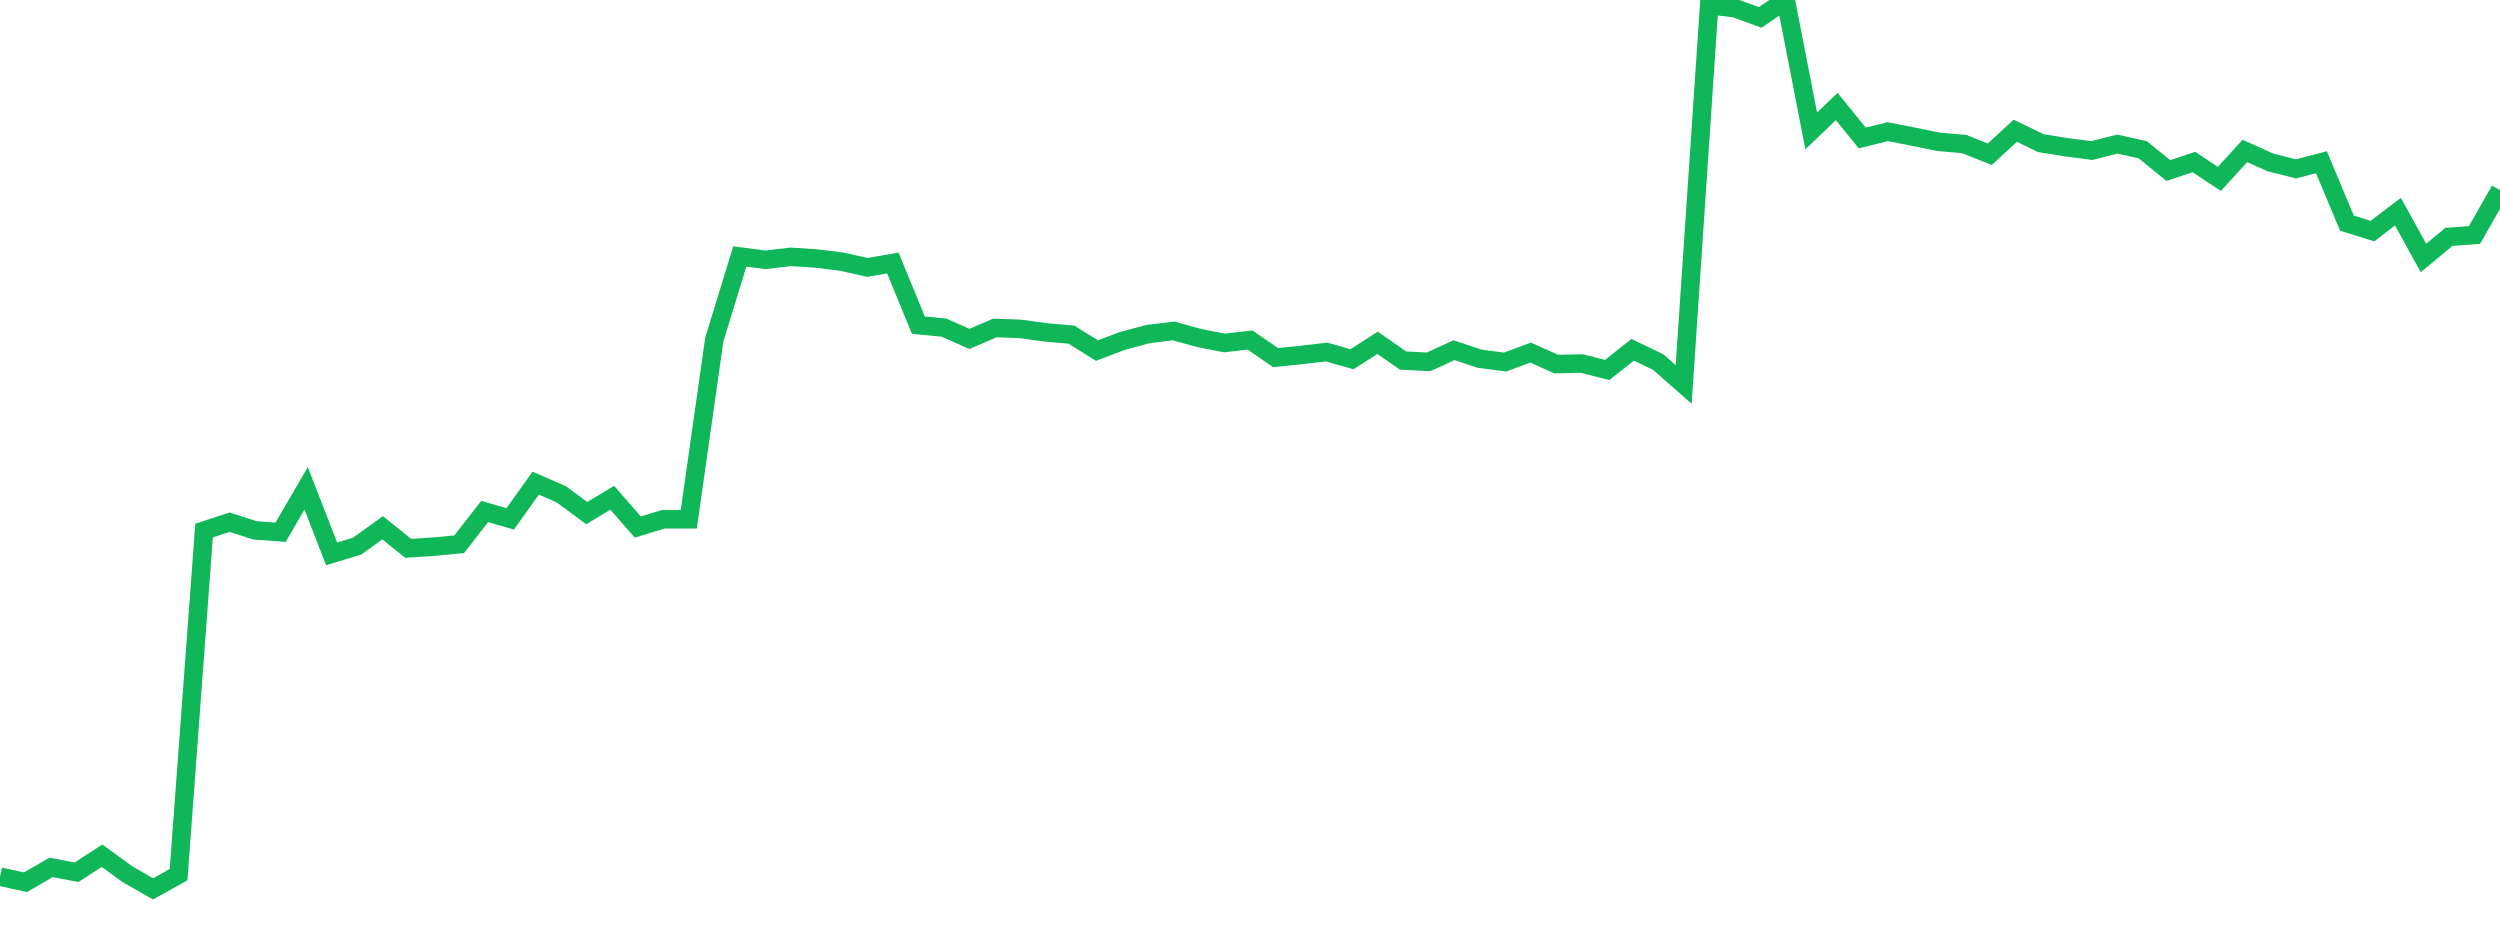 <?xml version="1.0" standalone="no"?>
<!DOCTYPE svg PUBLIC "-//W3C//DTD SVG 1.1//EN" "http://www.w3.org/Graphics/SVG/1.1/DTD/svg11.dtd">
<svg width="135" height="50" viewBox="0 0 135 50" preserveAspectRatio="none" class="sparkline" xmlns="http://www.w3.org/2000/svg"
xmlns:xlink="http://www.w3.org/1999/xlink"><path  class="sparkline--line" d="M 0 47.34 L 0 47.34 L 1.378 47.64 L 2.755 46.84 L 4.133 47.1 L 5.51 46.21 L 6.888 47.21 L 8.265 48 L 9.643 47.23 L 11.02 28.65 L 12.398 28.2 L 13.776 28.64 L 15.153 28.74 L 16.531 26.37 L 17.908 29.91 L 19.286 29.49 L 20.663 28.5 L 22.041 29.61 L 23.418 29.52 L 24.796 29.39 L 26.173 27.62 L 27.551 28.02 L 28.929 26.09 L 30.306 26.69 L 31.684 27.71 L 33.061 26.88 L 34.439 28.46 L 35.816 28.04 L 37.194 28.04 L 38.571 18.34 L 39.949 13.85 L 41.327 14.03 L 42.704 13.87 L 44.082 13.96 L 45.459 14.13 L 46.837 14.44 L 48.214 14.2 L 49.592 17.56 L 50.969 17.69 L 52.347 18.3 L 53.724 17.71 L 55.102 17.76 L 56.48 17.95 L 57.857 18.07 L 59.235 18.93 L 60.612 18.41 L 61.99 18.04 L 63.367 17.87 L 64.745 18.25 L 66.122 18.52 L 67.5 18.36 L 68.878 19.31 L 70.255 19.17 L 71.633 19.01 L 73.01 19.4 L 74.388 18.51 L 75.765 19.47 L 77.143 19.54 L 78.52 18.91 L 79.898 19.37 L 81.276 19.55 L 82.653 19.04 L 84.031 19.66 L 85.408 19.63 L 86.786 19.98 L 88.163 18.89 L 89.541 19.55 L 90.918 20.76 L 92.296 0.28 L 93.673 0.44 L 95.051 0.94 L 96.429 0 L 97.806 7.07 L 99.184 5.75 L 100.561 7.45 L 101.939 7.11 L 103.316 7.38 L 104.694 7.66 L 106.071 7.78 L 107.449 8.33 L 108.827 7.06 L 110.204 7.73 L 111.582 7.95 L 112.959 8.13 L 114.337 7.78 L 115.714 8.09 L 117.092 9.21 L 118.469 8.75 L 119.847 9.66 L 121.224 8.15 L 122.602 8.77 L 123.98 9.12 L 125.357 8.76 L 126.735 12.05 L 128.112 12.48 L 129.49 11.43 L 130.867 13.93 L 132.245 12.79 L 133.622 12.69 L 135 10.27" fill="none" stroke-width="1" stroke="#10b759"></path></svg>